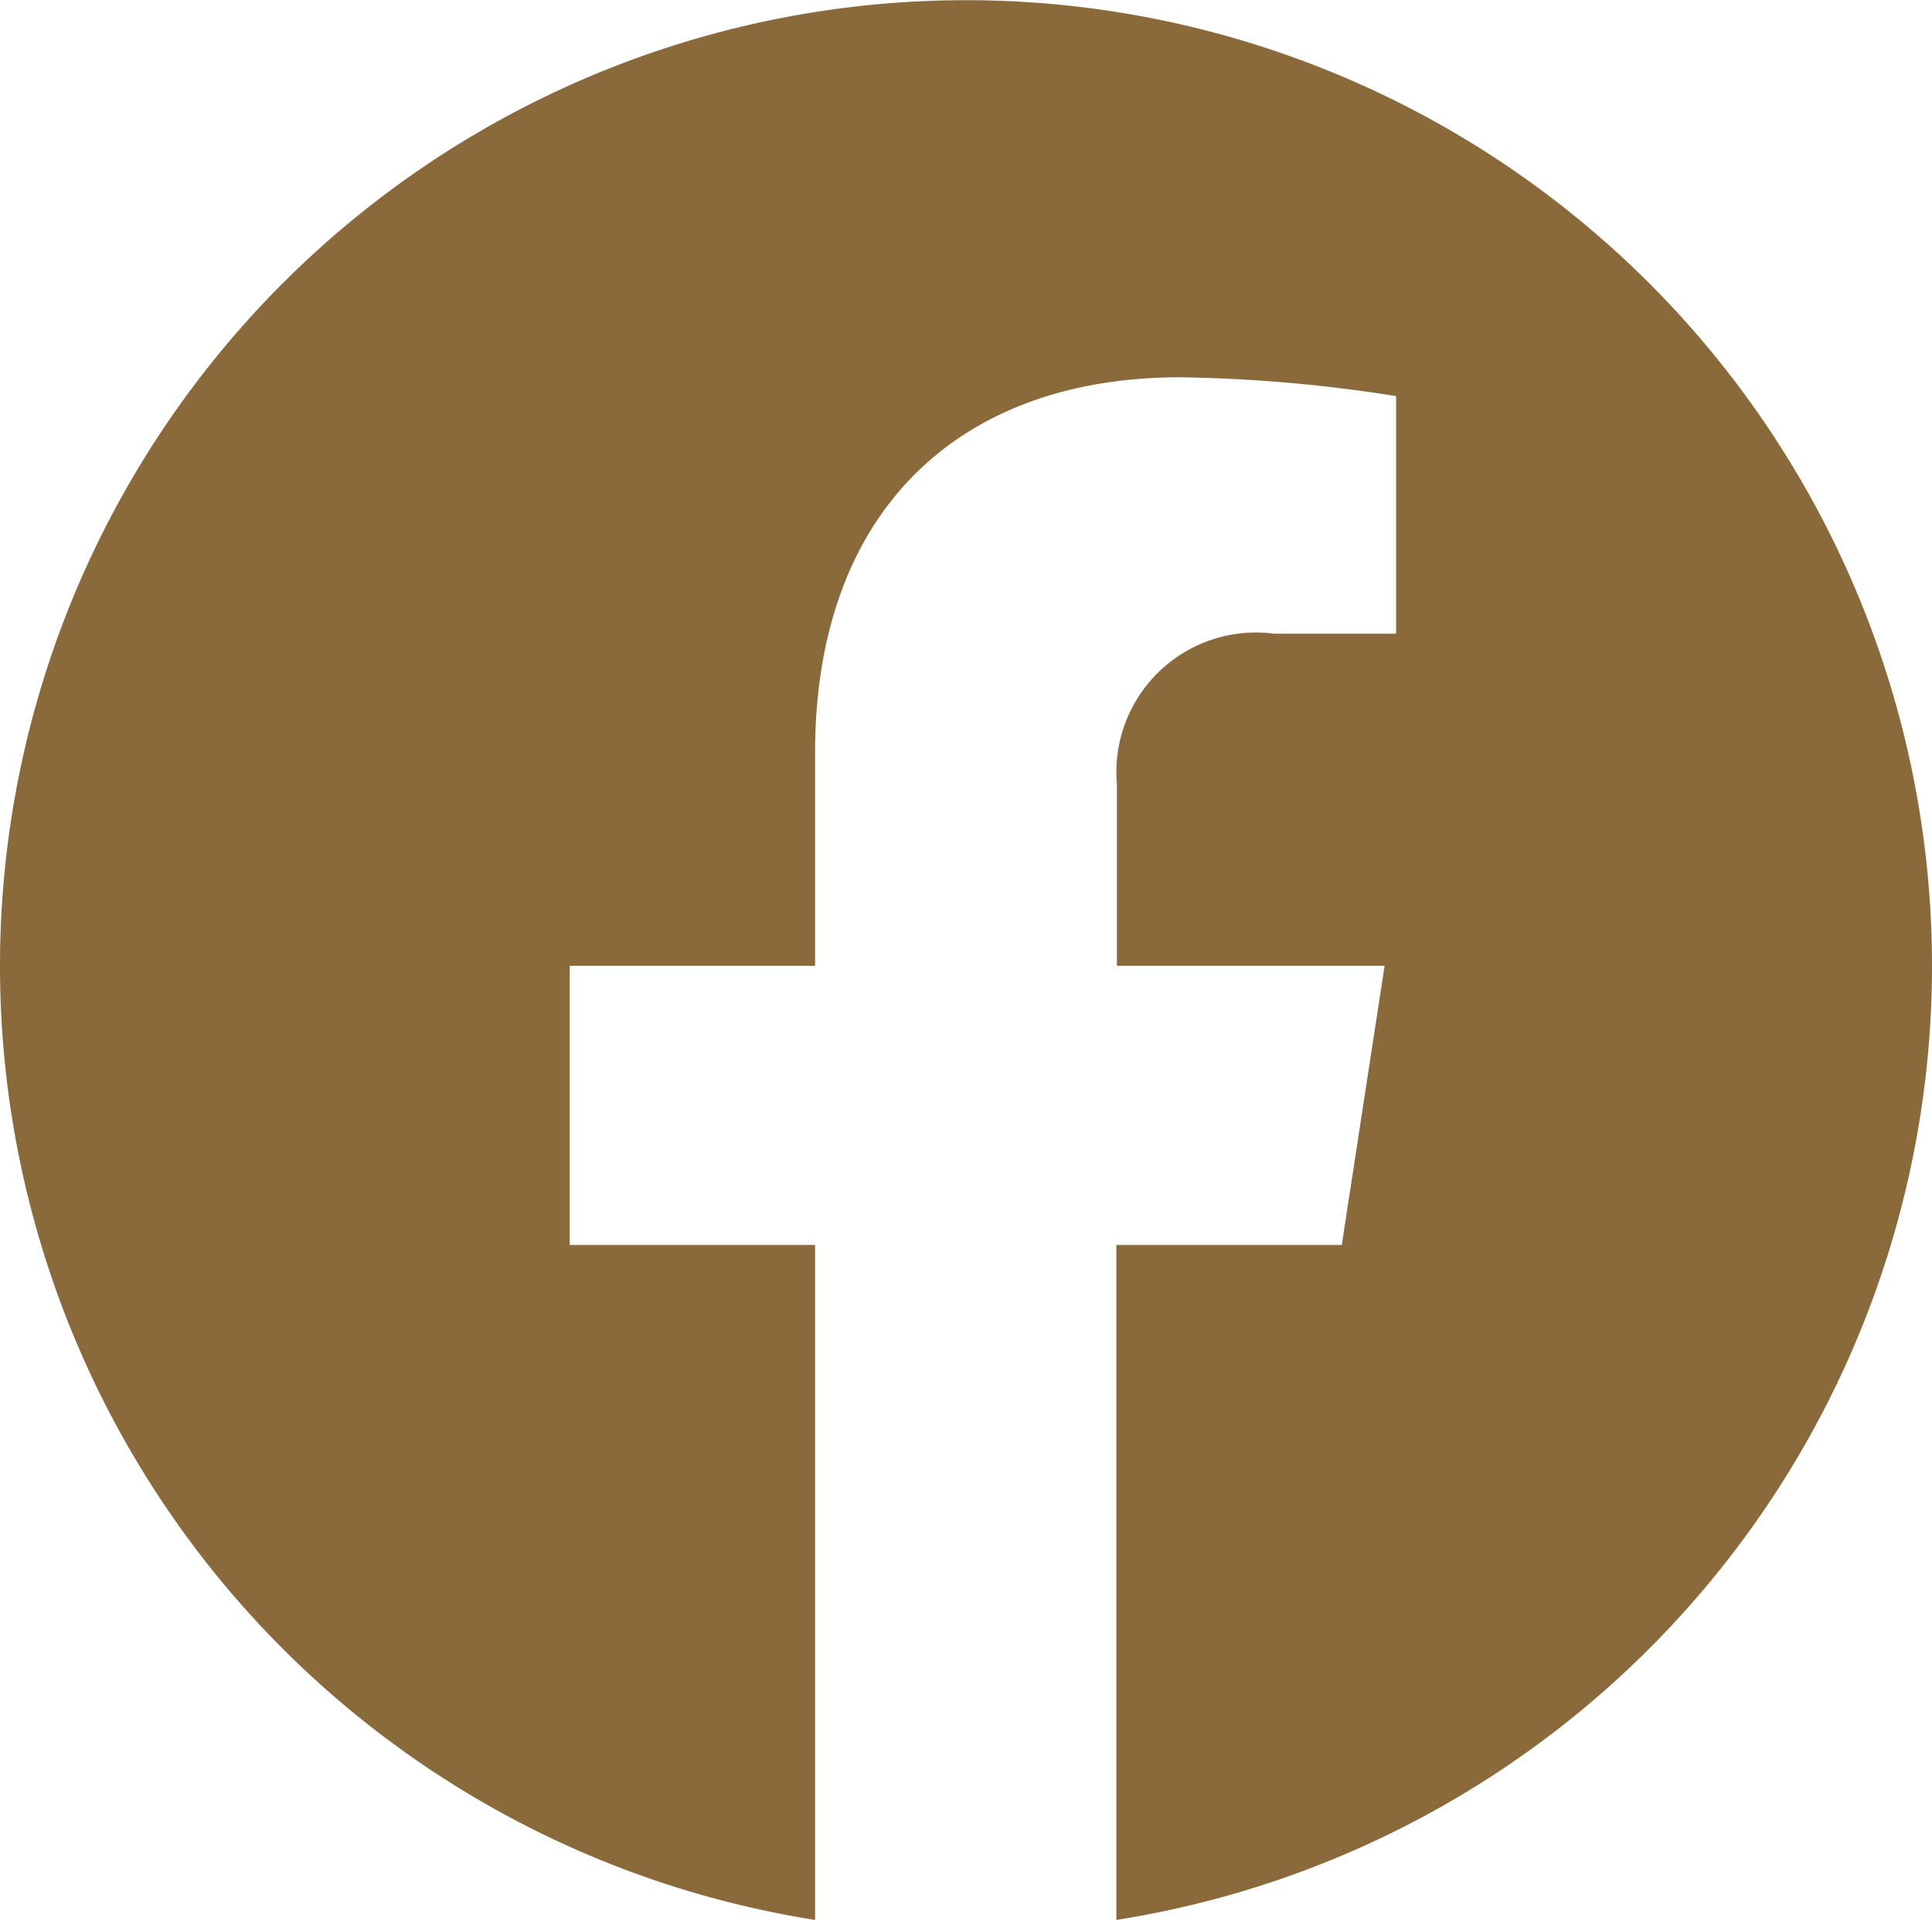 <svg xmlns="http://www.w3.org/2000/svg" width="24" height="23.855" viewBox="0 0 24 23.855">
    <path d="M32 20a12 12 0 1 0-13.875 11.855v-8.386h-3.048V20h3.048v-2.644c0-3.007 1.79-4.668 4.532-4.668a18.468 18.468 0 0 1 2.686.234v2.952H23.83a1.734 1.734 0 0 0-1.955 1.874V20H25.2l-.532 3.469h-2.8v8.386A12 12 0 0 0 32 20z" transform="translate(-8 -8)" style="fill:#8a693b"/>
</svg>
